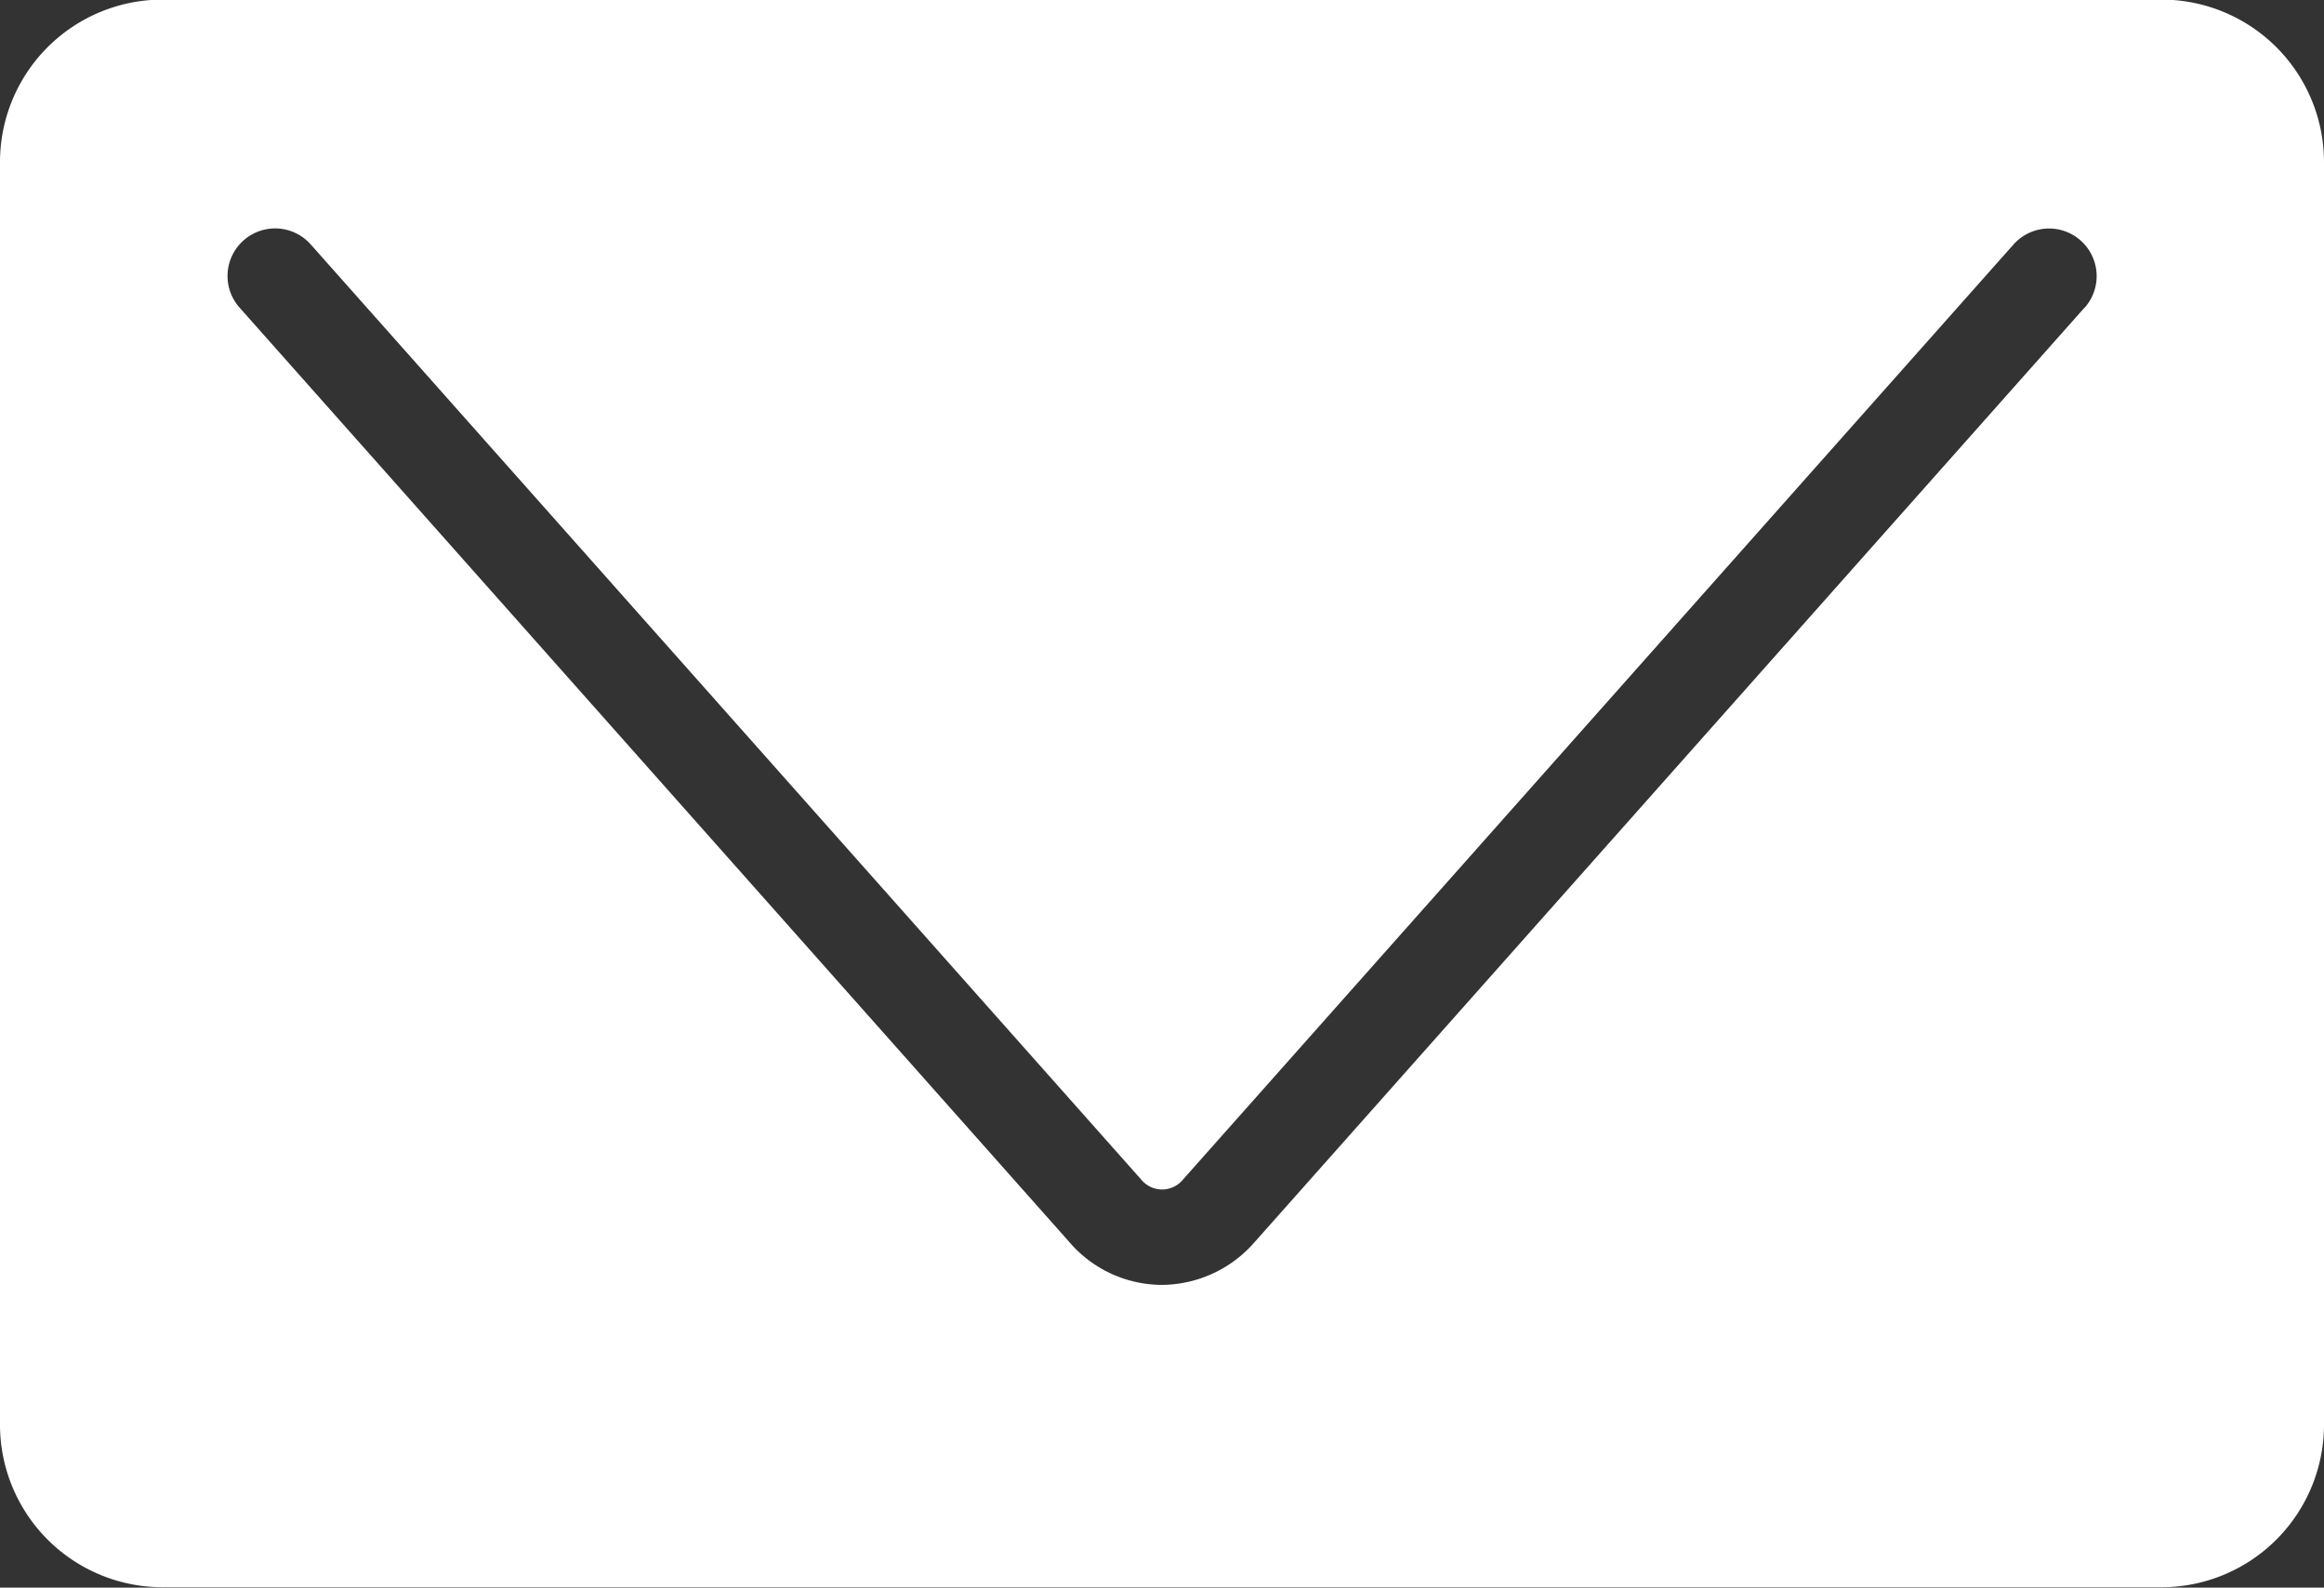 <svg xmlns="http://www.w3.org/2000/svg" width="23.508" height="16.057" viewBox="0 0 23.508 16.057"><rect x="0" y="0" width="23.508" height="16.057" fill="#333333" stroke="none"/><path d="M8766.615,7178.7h-20.23a1.644,1.644,0,0,0-1.639,1.639v12.779a1.645,1.645,0,0,0,1.639,1.639h20.23a1.645,1.645,0,0,0,1.639-1.639v-12.779A1.644,1.644,0,0,0,8766.615,7178.7Zm-.783,3.115-8.4,9.457a1.253,1.253,0,0,1-.932.427,1.237,1.237,0,0,1-.931-.426l-8.4-9.458a.481.481,0,0,1,.72-.639l8.4,9.457a.273.273,0,0,0,.424,0l8.4-9.456a.481.481,0,0,1,.72.639Z" transform="translate(-8744.746 -7178.704)" fill="#fff"/></svg>
